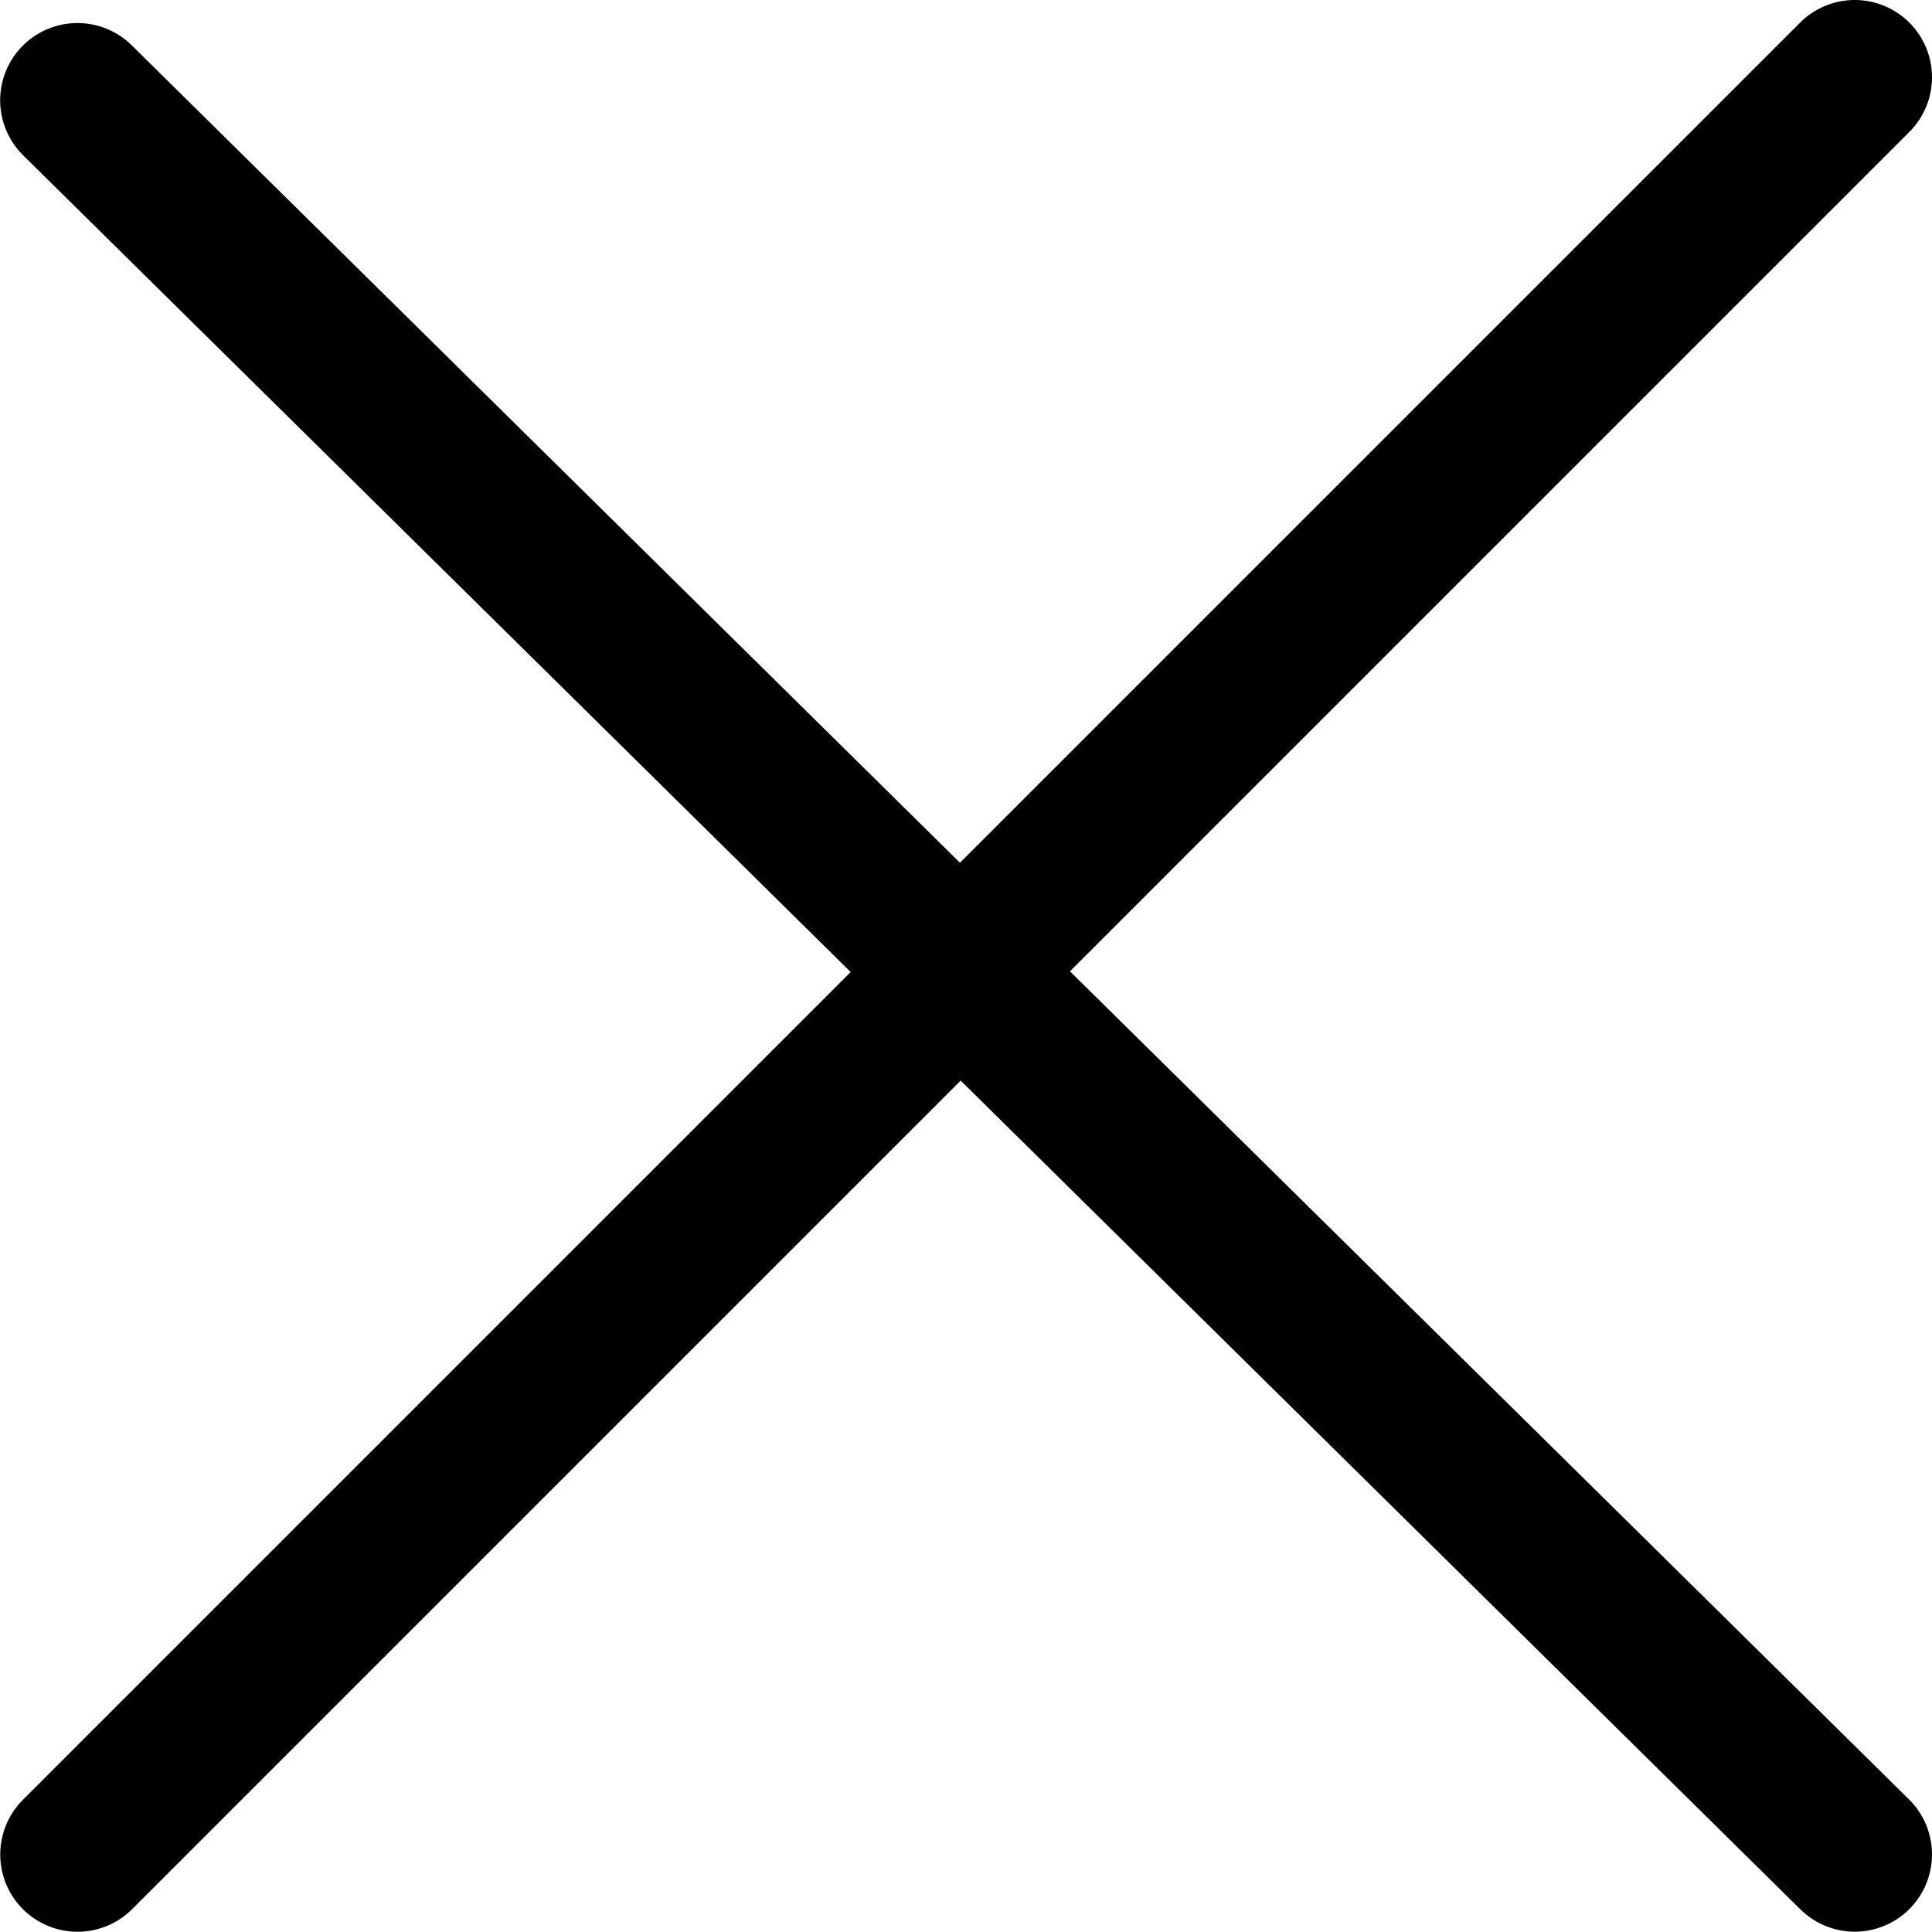 <svg width="25" height="25" viewBox="0 0 25 25" fill="none" xmlns="http://www.w3.org/2000/svg">
<path d="M24 1L1.003 23.997" stroke="black" stroke-width="2" stroke-linecap="round"/>
<path d="M24 23.996L1.002 1.298" stroke="black" stroke-width="2" stroke-linecap="round"/>
</svg>
